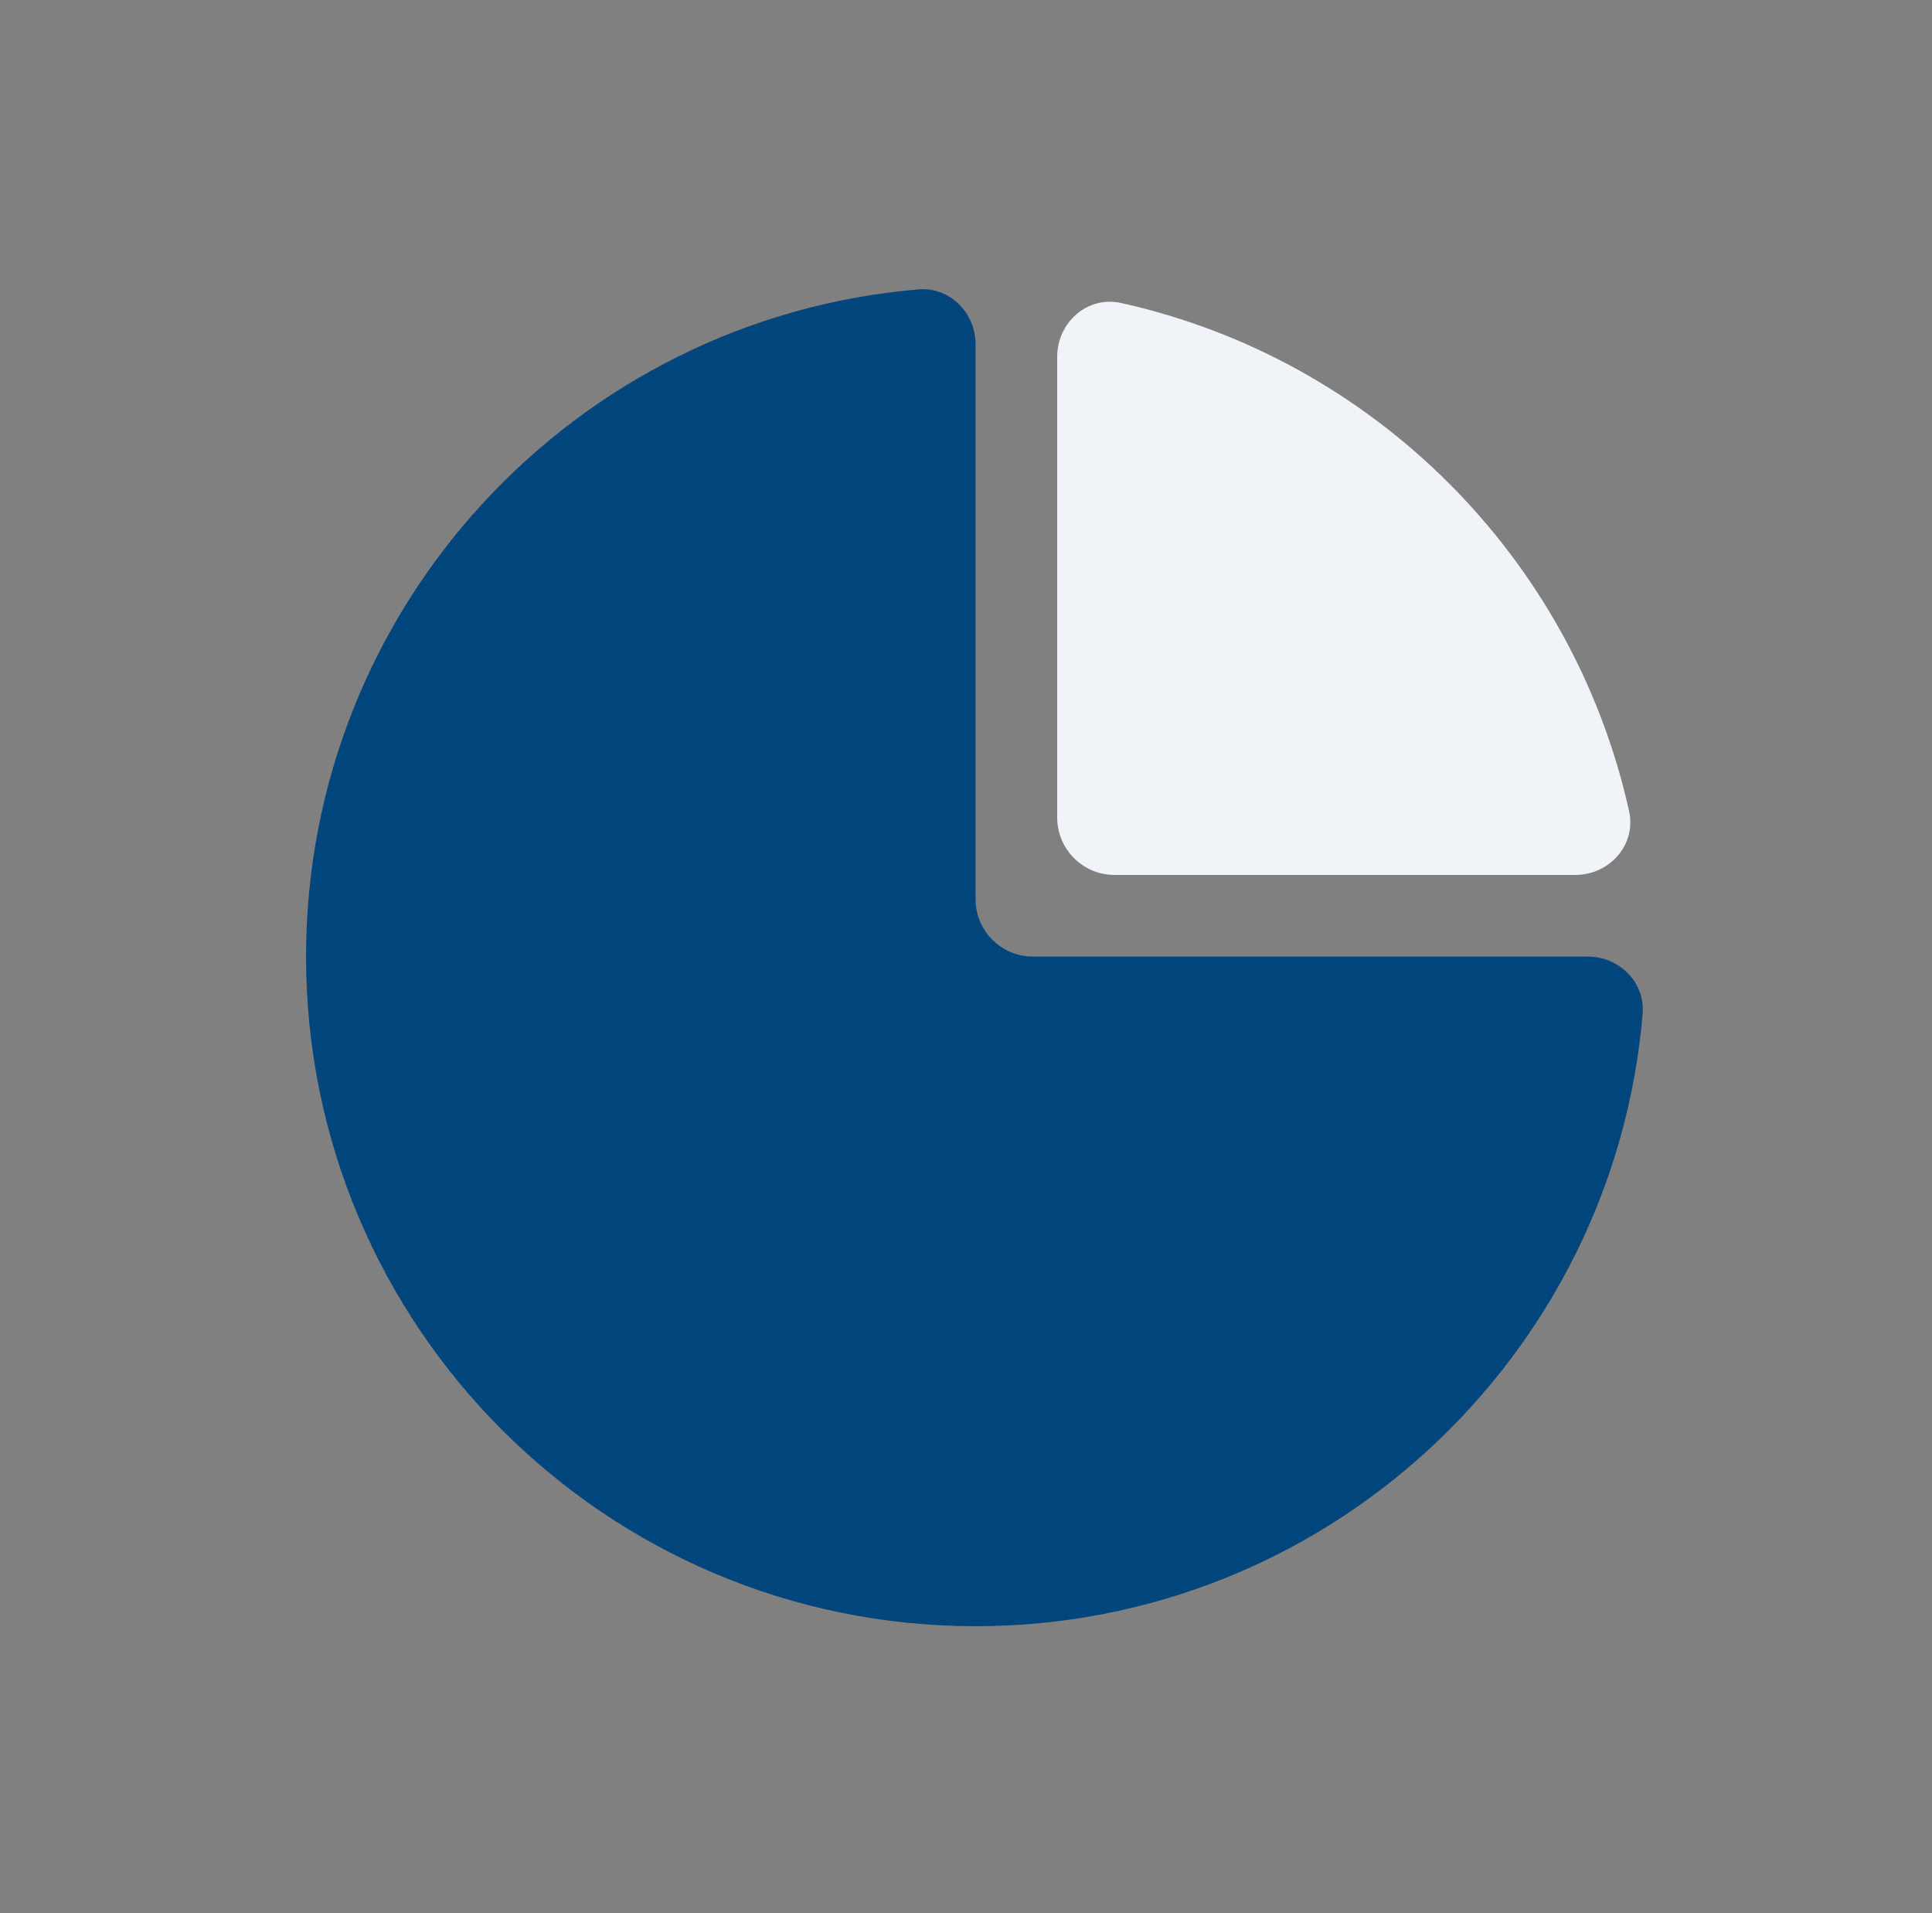 <svg width="101" height="100" viewBox="0 0 101 100" fill="none" xmlns="http://www.w3.org/2000/svg">
<rect x="0" y="0" width="101" height="100" fill="#808080" stroke="none"/>
<path d="M58.607 15.837C56.849 15.447 55.268 16.852 55.268 18.652V42.732C55.268 44.389 56.611 45.732 58.268 45.732H82.348C84.149 45.732 85.553 44.151 85.163 42.393C82.231 29.175 71.825 18.769 58.607 15.837Z" fill="#F0F4F8"/>
<path d="M54 50C52.343 50 51 48.657 51 47V18C51 16.343 49.652 14.987 48.001 15.127C30.078 16.648 16 31.683 16 50C16 69.327 31.673 85 51 85C69.317 85 84.352 70.922 85.873 52.999C86.013 51.348 84.657 50 83 50H54Z" fill="#00457C"/>
</svg>
